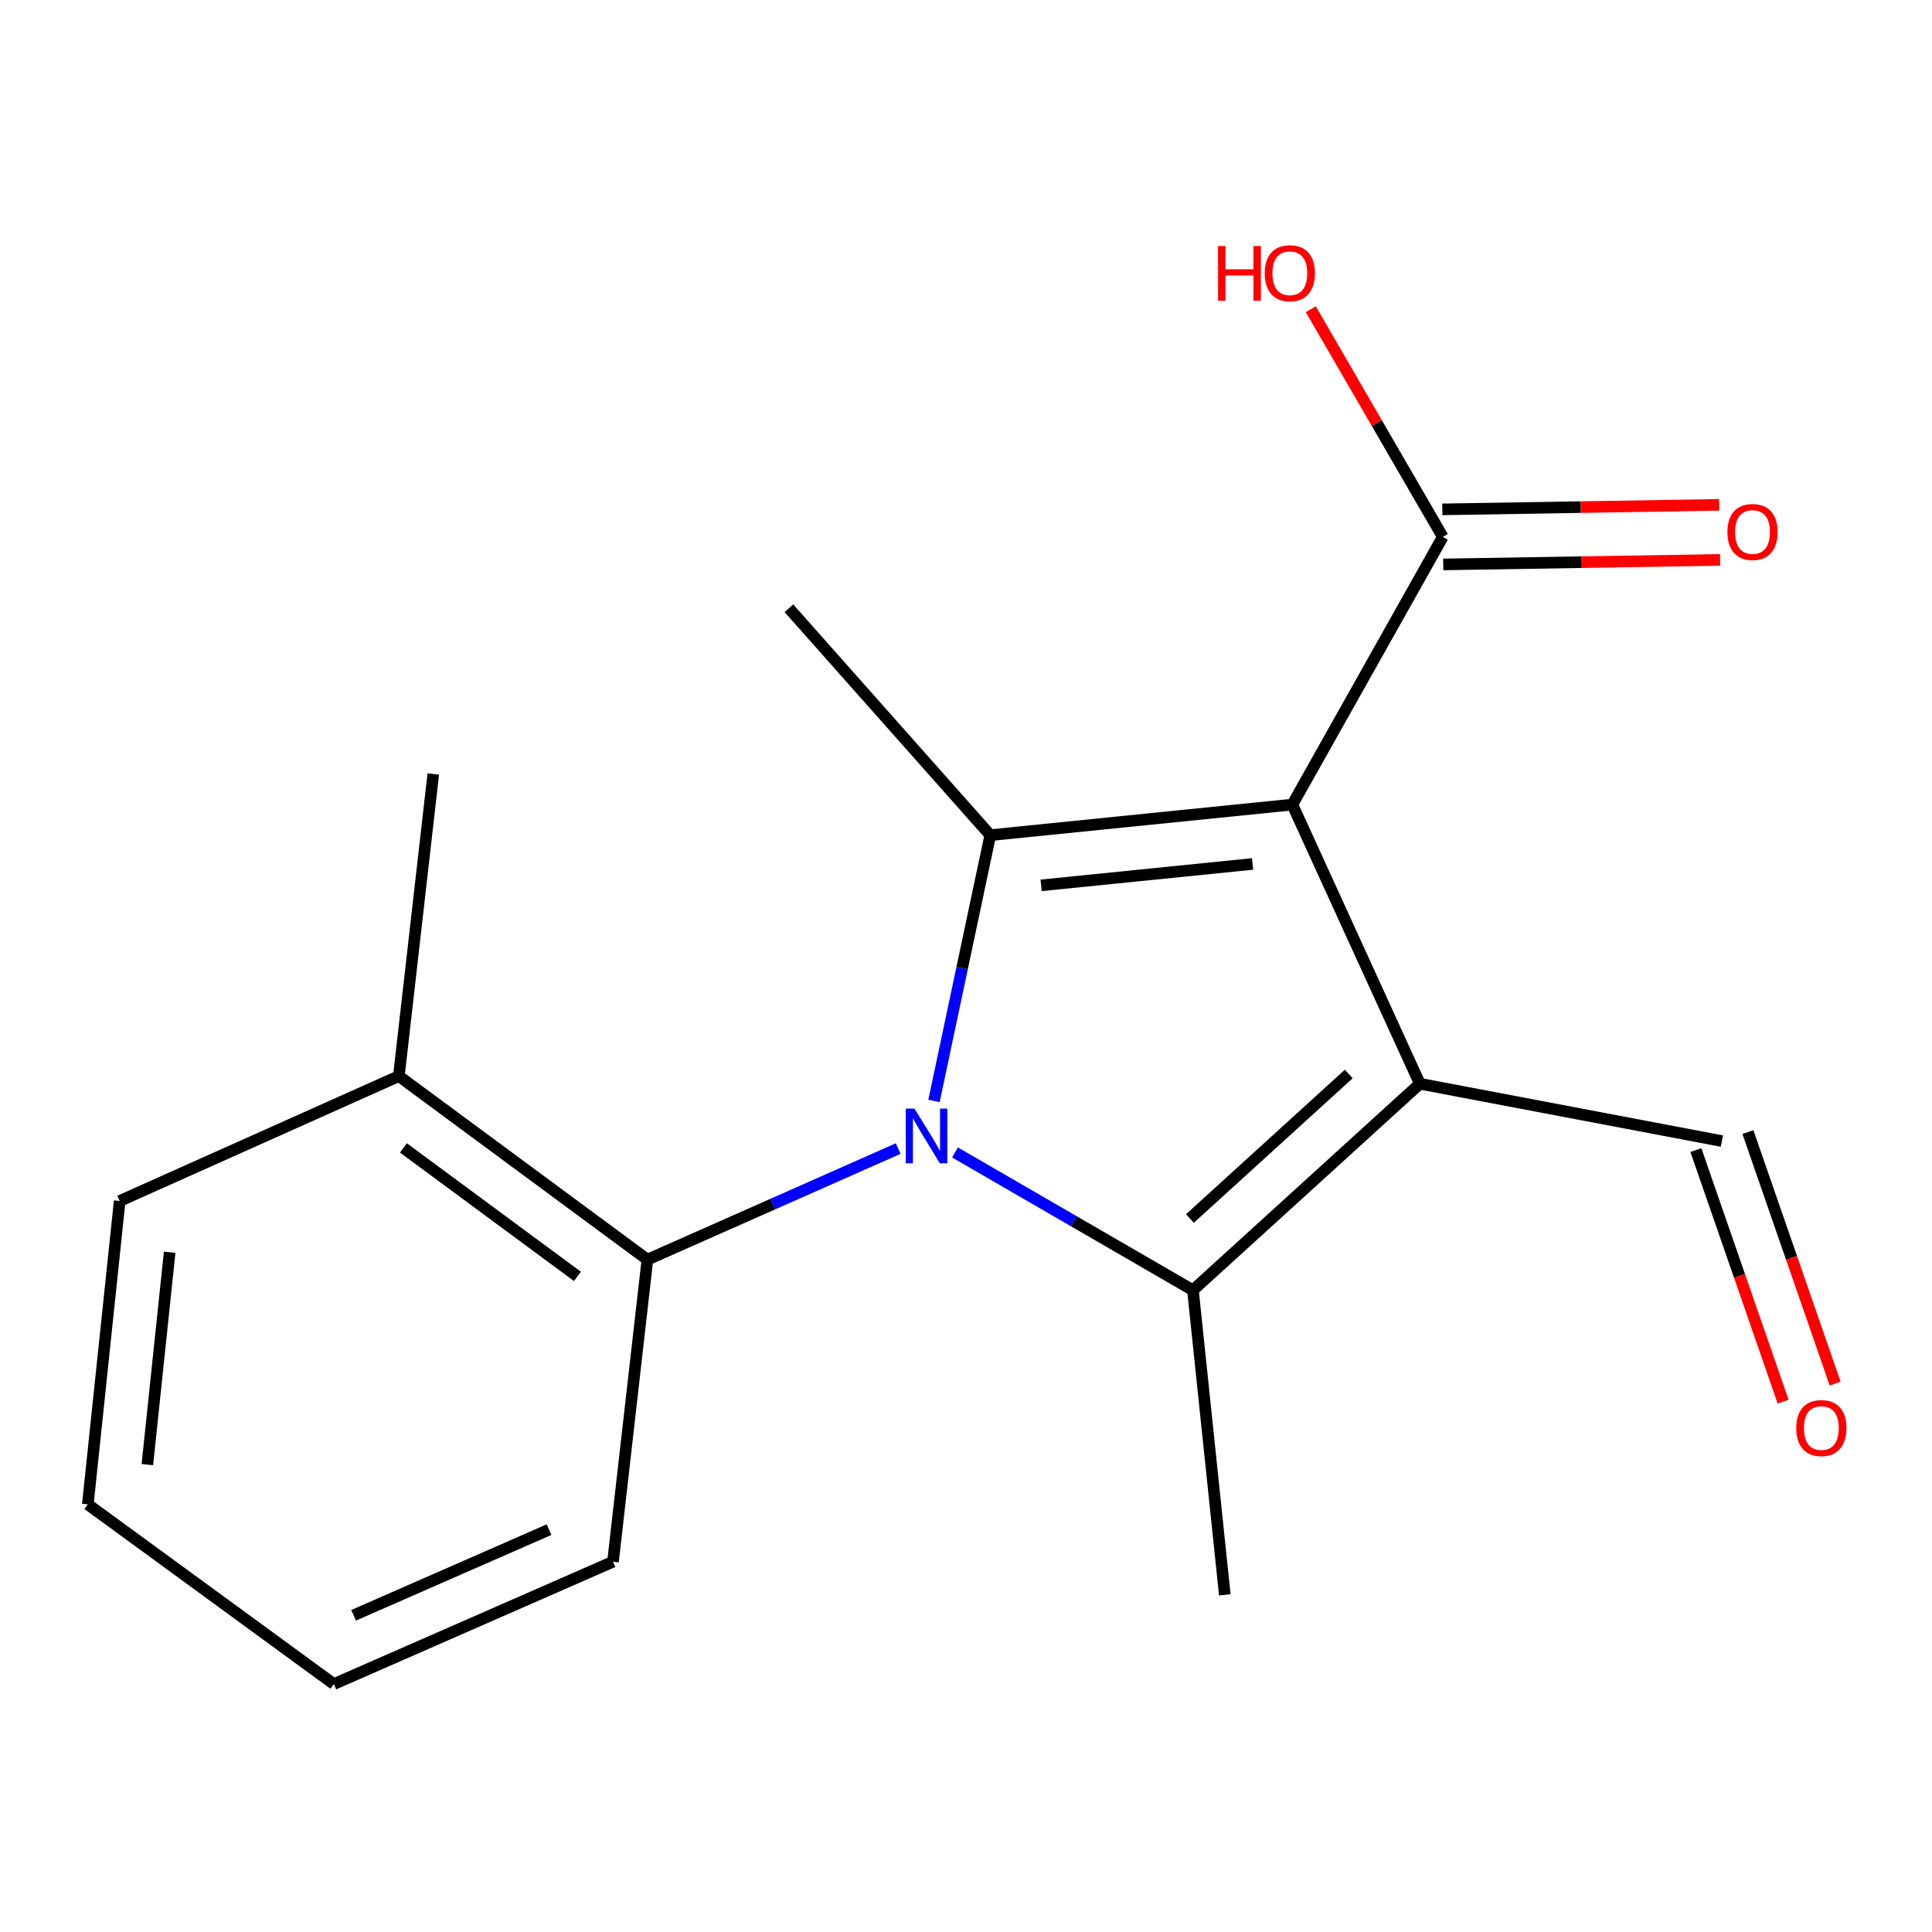 <?xml version='1.0' encoding='iso-8859-1'?>
<svg version='1.1' baseProfile='full'
              xmlns='http://www.w3.org/2000/svg'
                      xmlns:rdkit='http://www.rdkit.org/xml'
                      xmlns:xlink='http://www.w3.org/1999/xlink'
                  xml:space='preserve'
width='1000px' height='1000px' viewBox='0 0 1000 1000'>
<!-- END OF HEADER -->
<rect style='opacity:1.0;fill:#FFFFFF;stroke:none' width='1000' height='1000' x='0' y='0'> </rect>
<path class='bond-2' d='M 483.431,569.845 L 498,501.064' style='fill:none;fill-rule:evenodd;stroke:#0000FF;stroke-width:6px;stroke-linecap:butt;stroke-linejoin:miter;stroke-opacity:1' />
<path class='bond-2' d='M 498,501.064 L 512.569,432.284' style='fill:none;fill-rule:evenodd;stroke:#000000;stroke-width:6px;stroke-linecap:butt;stroke-linejoin:miter;stroke-opacity:1' />
<path class='bond-3' d='M 494.312,596.508 L 555.886,632.16' style='fill:none;fill-rule:evenodd;stroke:#0000FF;stroke-width:6px;stroke-linecap:butt;stroke-linejoin:miter;stroke-opacity:1' />
<path class='bond-3' d='M 555.886,632.16 L 617.461,667.812' style='fill:none;fill-rule:evenodd;stroke:#000000;stroke-width:6px;stroke-linecap:butt;stroke-linejoin:miter;stroke-opacity:1' />
<path class='bond-4' d='M 464.898,594.49 L 399.999,623.235' style='fill:none;fill-rule:evenodd;stroke:#0000FF;stroke-width:6px;stroke-linecap:butt;stroke-linejoin:miter;stroke-opacity:1' />
<path class='bond-4' d='M 399.999,623.235 L 335.099,651.979' style='fill:none;fill-rule:evenodd;stroke:#000000;stroke-width:6px;stroke-linecap:butt;stroke-linejoin:miter;stroke-opacity:1' />
<path class='bond-0' d='M 668.917,416.451 L 512.569,432.284' style='fill:none;fill-rule:evenodd;stroke:#000000;stroke-width:6px;stroke-linecap:butt;stroke-linejoin:miter;stroke-opacity:1' />
<path class='bond-0' d='M 648.336,447.18 L 538.892,458.263' style='fill:none;fill-rule:evenodd;stroke:#000000;stroke-width:6px;stroke-linecap:butt;stroke-linejoin:miter;stroke-opacity:1' />
<path class='bond-5' d='M 668.917,416.451 L 746.783,277.899' style='fill:none;fill-rule:evenodd;stroke:#000000;stroke-width:6px;stroke-linecap:butt;stroke-linejoin:miter;stroke-opacity:1' />
<path class='bond-18' d='M 668.917,416.451 L 734.908,560.941' style='fill:none;fill-rule:evenodd;stroke:#000000;stroke-width:6px;stroke-linecap:butt;stroke-linejoin:miter;stroke-opacity:1' />
<path class='bond-1' d='M 734.908,560.941 L 617.461,667.812' style='fill:none;fill-rule:evenodd;stroke:#000000;stroke-width:6px;stroke-linecap:butt;stroke-linejoin:miter;stroke-opacity:1' />
<path class='bond-1' d='M 698.111,555.893 L 615.898,630.703' style='fill:none;fill-rule:evenodd;stroke:#000000;stroke-width:6px;stroke-linecap:butt;stroke-linejoin:miter;stroke-opacity:1' />
<path class='bond-6' d='M 734.908,560.941 L 891.257,590.628' style='fill:none;fill-rule:evenodd;stroke:#000000;stroke-width:6px;stroke-linecap:butt;stroke-linejoin:miter;stroke-opacity:1' />
<path class='bond-10' d='M 512.569,432.284 L 408.342,314.837' style='fill:none;fill-rule:evenodd;stroke:#000000;stroke-width:6px;stroke-linecap:butt;stroke-linejoin:miter;stroke-opacity:1' />
<path class='bond-11' d='M 617.461,667.812 L 633.959,825.491' style='fill:none;fill-rule:evenodd;stroke:#000000;stroke-width:6px;stroke-linecap:butt;stroke-linejoin:miter;stroke-opacity:1' />
<path class='bond-8' d='M 335.099,651.979 L 206.442,556.983' style='fill:none;fill-rule:evenodd;stroke:#000000;stroke-width:6px;stroke-linecap:butt;stroke-linejoin:miter;stroke-opacity:1' />
<path class='bond-8' d='M 298.872,660.657 L 208.812,594.159' style='fill:none;fill-rule:evenodd;stroke:#000000;stroke-width:6px;stroke-linecap:butt;stroke-linejoin:miter;stroke-opacity:1' />
<path class='bond-13' d='M 335.099,651.979 L 317.287,808.344' style='fill:none;fill-rule:evenodd;stroke:#000000;stroke-width:6px;stroke-linecap:butt;stroke-linejoin:miter;stroke-opacity:1' />
<path class='bond-7' d='M 747.016,292.146 L 818.673,290.972' style='fill:none;fill-rule:evenodd;stroke:#000000;stroke-width:6px;stroke-linecap:butt;stroke-linejoin:miter;stroke-opacity:1' />
<path class='bond-7' d='M 818.673,290.972 L 890.33,289.797' style='fill:none;fill-rule:evenodd;stroke:#FF0000;stroke-width:6px;stroke-linecap:butt;stroke-linejoin:miter;stroke-opacity:1' />
<path class='bond-7' d='M 746.549,263.651 L 818.206,262.476' style='fill:none;fill-rule:evenodd;stroke:#000000;stroke-width:6px;stroke-linecap:butt;stroke-linejoin:miter;stroke-opacity:1' />
<path class='bond-7' d='M 818.206,262.476 L 889.863,261.302' style='fill:none;fill-rule:evenodd;stroke:#FF0000;stroke-width:6px;stroke-linecap:butt;stroke-linejoin:miter;stroke-opacity:1' />
<path class='bond-12' d='M 746.783,277.899 L 712.623,218.973' style='fill:none;fill-rule:evenodd;stroke:#000000;stroke-width:6px;stroke-linecap:butt;stroke-linejoin:miter;stroke-opacity:1' />
<path class='bond-12' d='M 712.623,218.973 L 678.463,160.047' style='fill:none;fill-rule:evenodd;stroke:#FF0000;stroke-width:6px;stroke-linecap:butt;stroke-linejoin:miter;stroke-opacity:1' />
<path class='bond-9' d='M 877.794,595.296 L 900.366,660.396' style='fill:none;fill-rule:evenodd;stroke:#000000;stroke-width:6px;stroke-linecap:butt;stroke-linejoin:miter;stroke-opacity:1' />
<path class='bond-9' d='M 900.366,660.396 L 922.939,725.496' style='fill:none;fill-rule:evenodd;stroke:#FF0000;stroke-width:6px;stroke-linecap:butt;stroke-linejoin:miter;stroke-opacity:1' />
<path class='bond-9' d='M 904.72,585.959 L 927.293,651.059' style='fill:none;fill-rule:evenodd;stroke:#000000;stroke-width:6px;stroke-linecap:butt;stroke-linejoin:miter;stroke-opacity:1' />
<path class='bond-9' d='M 927.293,651.059 L 949.865,716.159' style='fill:none;fill-rule:evenodd;stroke:#FF0000;stroke-width:6px;stroke-linecap:butt;stroke-linejoin:miter;stroke-opacity:1' />
<path class='bond-14' d='M 206.442,556.983 L 224.27,400.618' style='fill:none;fill-rule:evenodd;stroke:#000000;stroke-width:6px;stroke-linecap:butt;stroke-linejoin:miter;stroke-opacity:1' />
<path class='bond-15' d='M 206.442,556.983 L 61.952,621.628' style='fill:none;fill-rule:evenodd;stroke:#000000;stroke-width:6px;stroke-linecap:butt;stroke-linejoin:miter;stroke-opacity:1' />
<path class='bond-16' d='M 317.287,808.344 L 172.798,871.675' style='fill:none;fill-rule:evenodd;stroke:#000000;stroke-width:6px;stroke-linecap:butt;stroke-linejoin:miter;stroke-opacity:1' />
<path class='bond-16' d='M 284.173,791.742 L 183.03,836.074' style='fill:none;fill-rule:evenodd;stroke:#000000;stroke-width:6px;stroke-linecap:butt;stroke-linejoin:miter;stroke-opacity:1' />
<path class='bond-19' d='M 61.952,621.628 L 45.455,778.657' style='fill:none;fill-rule:evenodd;stroke:#000000;stroke-width:6px;stroke-linecap:butt;stroke-linejoin:miter;stroke-opacity:1' />
<path class='bond-19' d='M 87.821,648.16 L 76.272,758.081' style='fill:none;fill-rule:evenodd;stroke:#000000;stroke-width:6px;stroke-linecap:butt;stroke-linejoin:miter;stroke-opacity:1' />
<path class='bond-17' d='M 172.798,871.675 L 45.455,778.657' style='fill:none;fill-rule:evenodd;stroke:#000000;stroke-width:6px;stroke-linecap:butt;stroke-linejoin:miter;stroke-opacity:1' />
<path  class='atom-0' d='M 473.329 573.823
L 482.609 588.823
Q 483.529 590.303, 485.009 592.983
Q 486.489 595.663, 486.569 595.823
L 486.569 573.823
L 490.329 573.823
L 490.329 602.143
L 486.449 602.143
L 476.489 585.743
Q 475.329 583.823, 474.089 581.623
Q 472.889 579.423, 472.529 578.743
L 472.529 602.143
L 468.849 602.143
L 468.849 573.823
L 473.329 573.823
' fill='#0000FF'/>
<path  class='atom-8' d='M 894.106 275.35
Q 894.106 268.55, 897.466 264.75
Q 900.826 260.95, 907.106 260.95
Q 913.386 260.95, 916.746 264.75
Q 920.106 268.55, 920.106 275.35
Q 920.106 282.23, 916.706 286.15
Q 913.306 290.03, 907.106 290.03
Q 900.866 290.03, 897.466 286.15
Q 894.106 282.27, 894.106 275.35
M 907.106 286.83
Q 911.426 286.83, 913.746 283.95
Q 916.106 281.03, 916.106 275.35
Q 916.106 269.79, 913.746 266.99
Q 911.426 264.15, 907.106 264.15
Q 902.786 264.15, 900.426 266.95
Q 898.106 269.75, 898.106 275.35
Q 898.106 281.07, 900.426 283.95
Q 902.786 286.83, 907.106 286.83
' fill='#FF0000'/>
<path  class='atom-10' d='M 929.729 739.156
Q 929.729 732.356, 933.089 728.556
Q 936.449 724.756, 942.729 724.756
Q 949.009 724.756, 952.369 728.556
Q 955.729 732.356, 955.729 739.156
Q 955.729 746.036, 952.329 749.956
Q 948.929 753.836, 942.729 753.836
Q 936.489 753.836, 933.089 749.956
Q 929.729 746.076, 929.729 739.156
M 942.729 750.636
Q 947.049 750.636, 949.369 747.756
Q 951.729 744.836, 951.729 739.156
Q 951.729 733.596, 949.369 730.796
Q 947.049 727.956, 942.729 727.956
Q 938.409 727.956, 936.049 730.756
Q 933.729 733.556, 933.729 739.156
Q 933.729 744.876, 936.049 747.756
Q 938.409 750.636, 942.729 750.636
' fill='#FF0000'/>
<path  class='atom-13' d='M 630.459 127.341
L 634.299 127.341
L 634.299 139.381
L 648.779 139.381
L 648.779 127.341
L 652.619 127.341
L 652.619 155.661
L 648.779 155.661
L 648.779 142.581
L 634.299 142.581
L 634.299 155.661
L 630.459 155.661
L 630.459 127.341
' fill='#FF0000'/>
<path  class='atom-13' d='M 654.619 141.421
Q 654.619 134.621, 657.979 130.821
Q 661.339 127.021, 667.619 127.021
Q 673.899 127.021, 677.259 130.821
Q 680.619 134.621, 680.619 141.421
Q 680.619 148.301, 677.219 152.221
Q 673.819 156.101, 667.619 156.101
Q 661.379 156.101, 657.979 152.221
Q 654.619 148.341, 654.619 141.421
M 667.619 152.901
Q 671.939 152.901, 674.259 150.021
Q 676.619 147.101, 676.619 141.421
Q 676.619 135.861, 674.259 133.061
Q 671.939 130.221, 667.619 130.221
Q 663.299 130.221, 660.939 133.021
Q 658.619 135.821, 658.619 141.421
Q 658.619 147.141, 660.939 150.021
Q 663.299 152.901, 667.619 152.901
' fill='#FF0000'/>
</svg>
